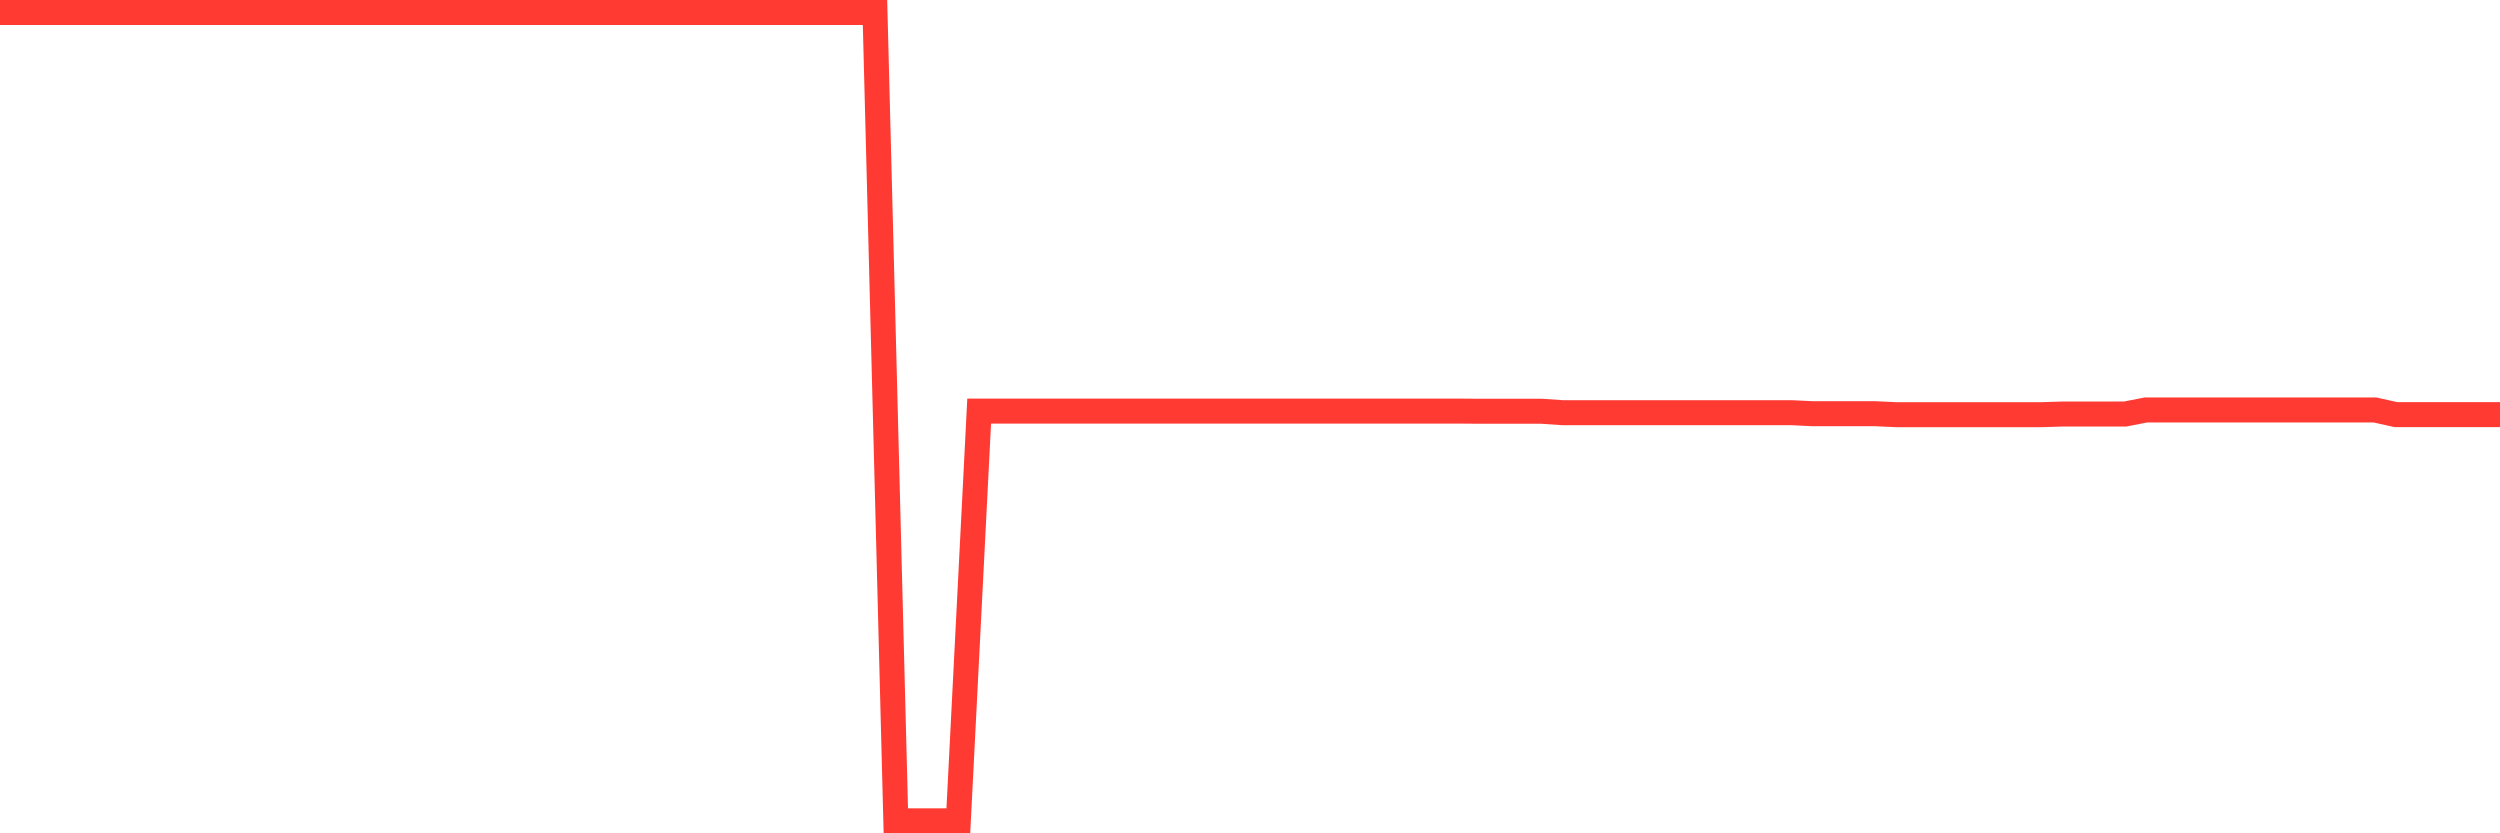 <svg
  xmlns="http://www.w3.org/2000/svg"
  xmlns:xlink="http://www.w3.org/1999/xlink"
  width="120"
  height="40"
  viewBox="0 0 120 40"
  preserveAspectRatio="none"
>
  <polyline
    points="0,0.6 1,0.6 2,0.6 3,0.6 4,0.6 5,0.6 6,0.6 7,0.6 8,0.6 9,0.6 10,0.6 11,0.6 12,0.6 13,0.6 14,0.6 15,0.6 16,0.6 17,0.6 18,0.6 19,0.6 20,0.6 21,0.6 22,0.6 23,0.6 24,0.6 25,0.6 26,0.6 27,0.6 28,0.6 29,0.6 30,0.6 31,0.6 32,0.6 33,0.6 34,0.6 35,0.6 36,0.6 37,0.6 38,0.6 39,0.6 40,0.6 41,0.6 42,0.6 43,39.4 44,39.4 45,39.4 46,39.4 47,19.732 48,19.732 49,19.732 50,19.732 51,19.732 52,19.732 53,19.732 54,19.732 55,19.732 56,19.732 57,19.732 58,19.732 59,19.732 60,19.732 61,19.732 62,19.732 63,19.732 64,19.732 65,19.732 66,19.732 67,19.732 68,19.732 69,19.732 70,19.732 71,19.74 72,19.74 73,19.74 74,19.74 75,19.809 76,19.809 77,19.809 78,19.809 79,19.809 80,19.809 81,19.809 82,19.809 83,19.809 84,19.809 85,19.809 86,19.809 87,19.858 88,19.858 89,19.858 90,19.858 91,19.904 92,19.904 93,19.904 94,19.904 95,19.904 96,19.904 97,19.904 98,19.904 99,19.874 100,19.874 101,19.874 102,19.874 103,19.679 104,19.679 105,19.679 106,19.679 107,19.679 108,19.679 109,19.679 110,19.679 111,19.679 112,19.679 113,19.679 114,19.679 115,19.901 116,19.901 117,19.901 118,19.901 119,19.901 120,19.901"
    fill="none"
    stroke="#ff3a33"
    stroke-width="1.2"
  >
  </polyline>
</svg>